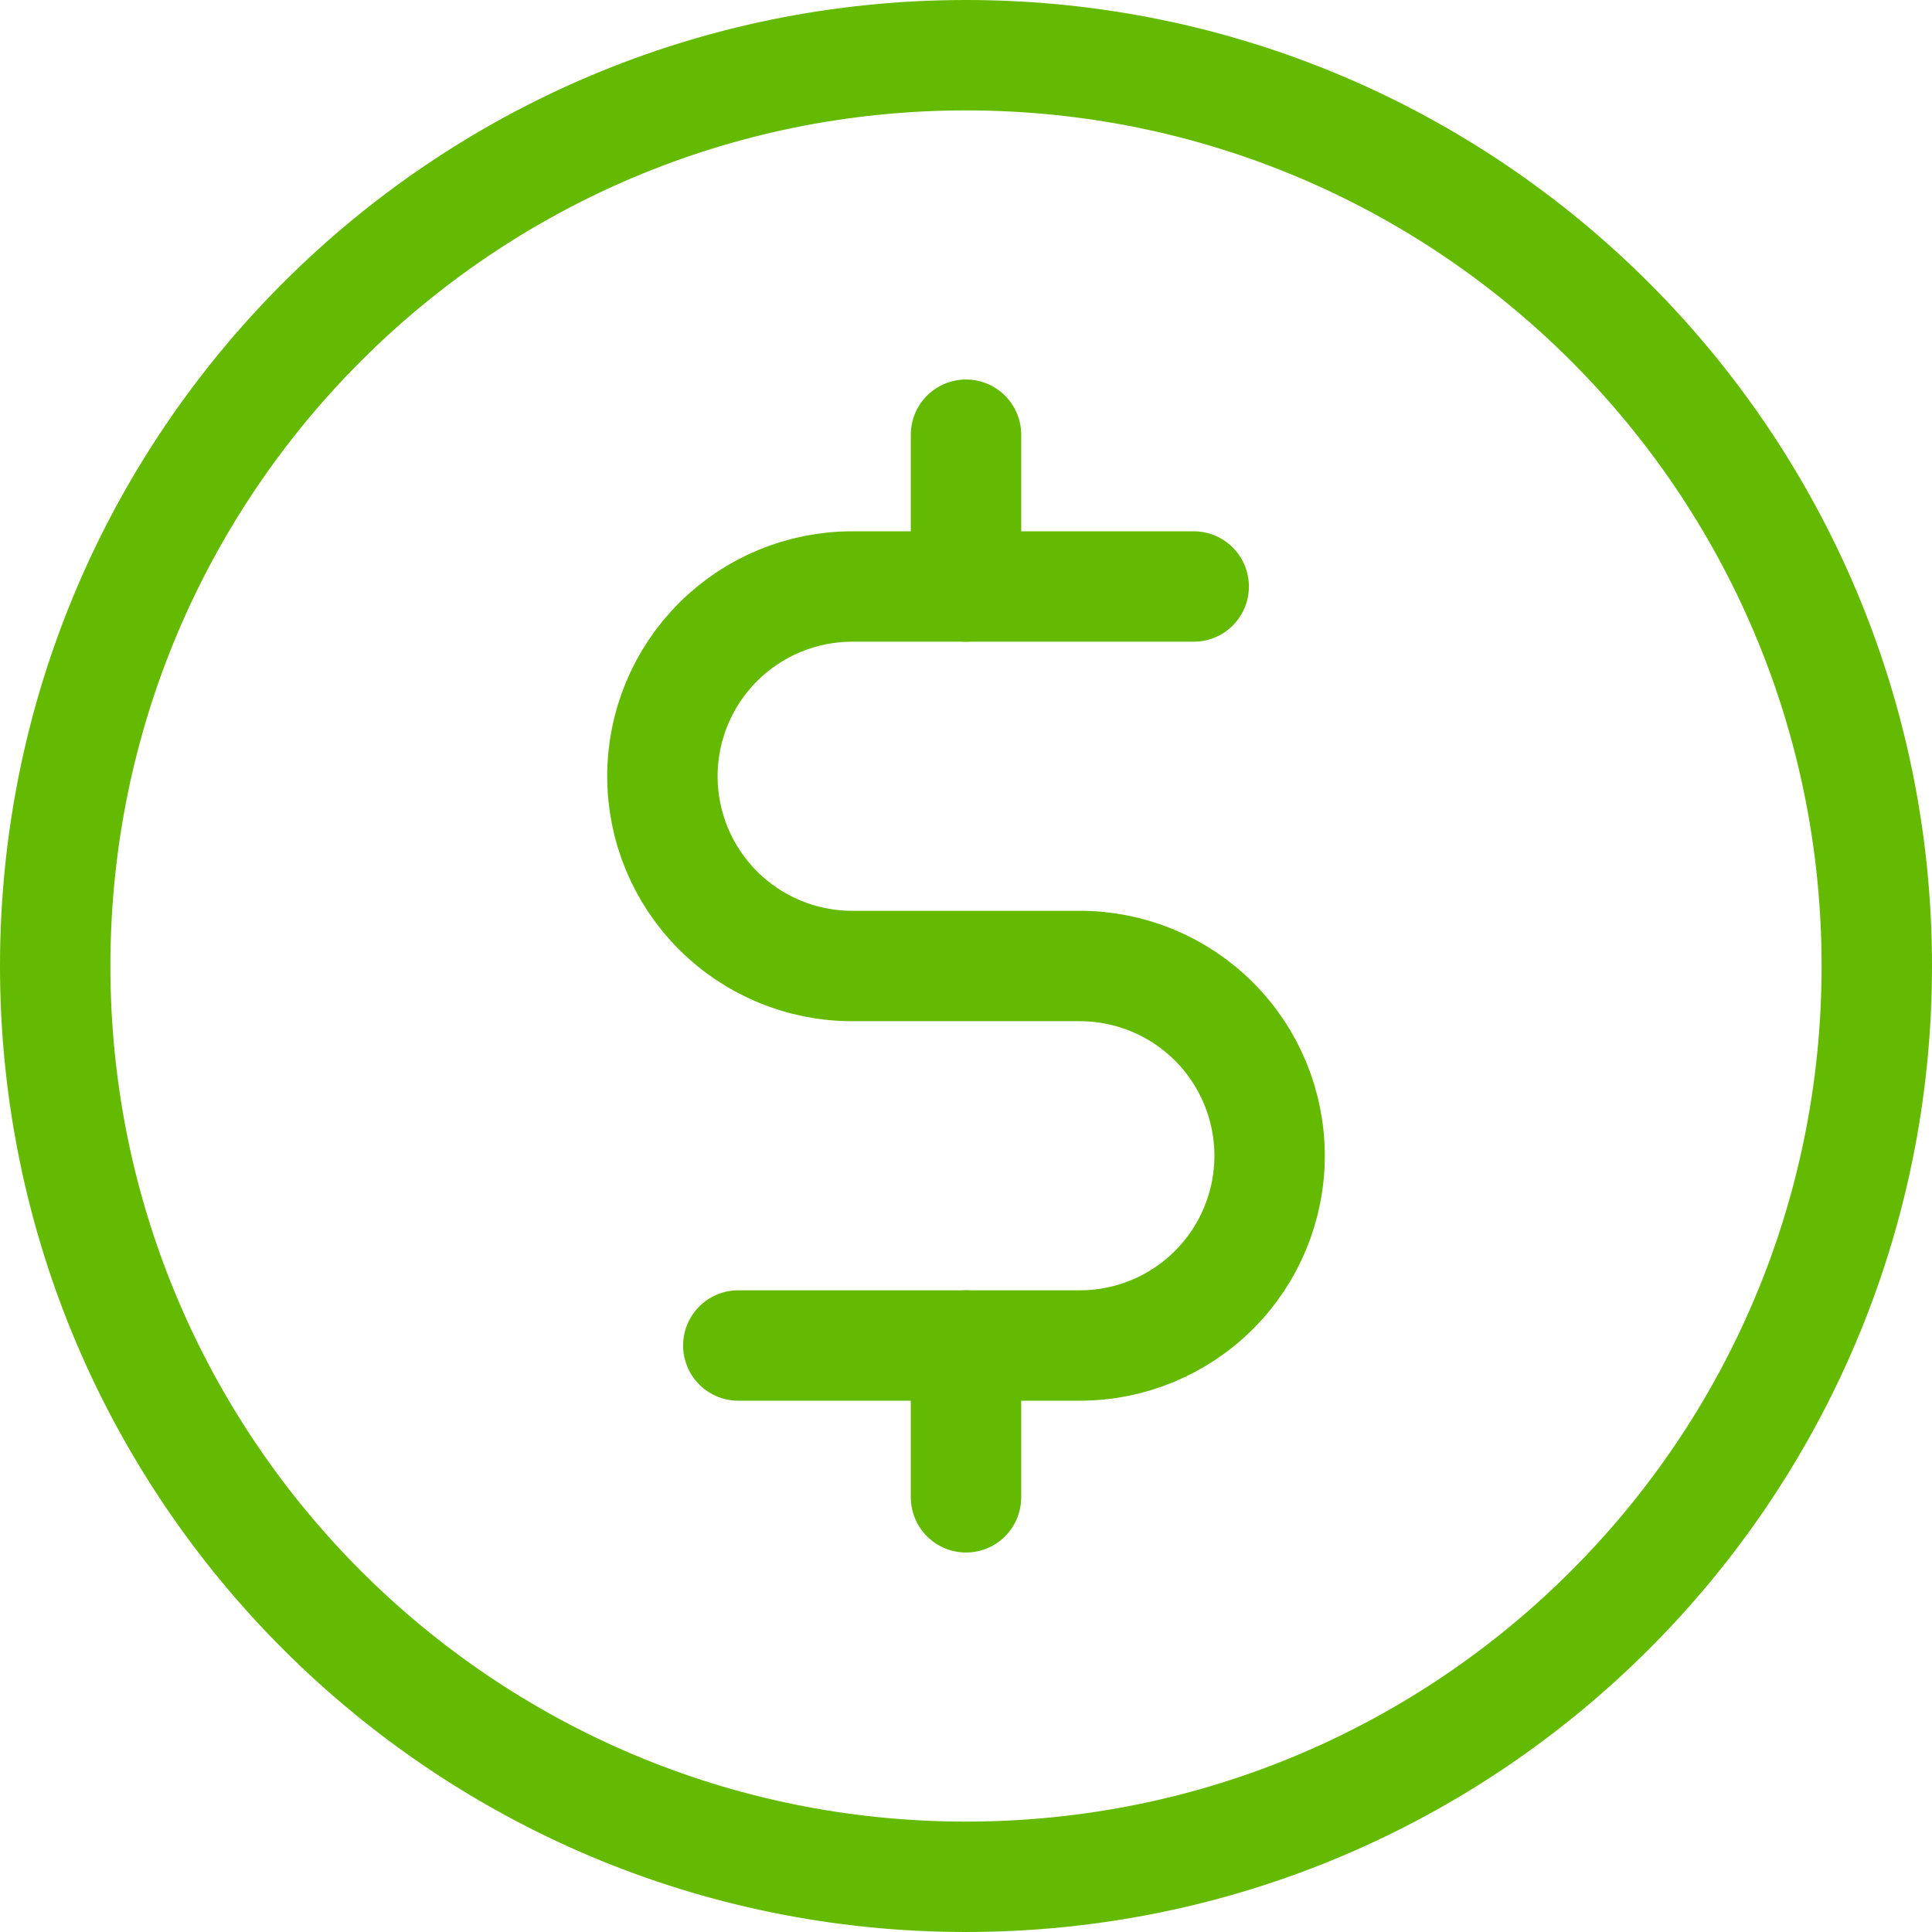 <?xml version="1.0" encoding="UTF-8"?>
<svg xmlns="http://www.w3.org/2000/svg" width="35" height="35" viewBox="0 0 35 35" fill="none">
  <path d="M17.5 7.875V10.625" stroke="#64BA00" stroke-width="2" stroke-linecap="round" stroke-linejoin="round"></path>
  <path d="M17.5 24.375V27.125" stroke="#64BA00" stroke-width="2" stroke-linecap="round" stroke-linejoin="round"></path>
  <path d="M17.5 34C26.613 34 34 26.613 34 17.5C34 8.387 26.613 1 17.5 1C8.387 1 1 8.387 1 17.5C1 26.613 8.387 34 17.5 34Z" stroke="#64BA00" stroke-width="2" stroke-linecap="round" stroke-linejoin="round"></path>
  <path d="M13.375 24.375H19.562C20.474 24.375 21.349 24.013 21.993 23.368C22.638 22.724 23 21.849 23 20.938C23 20.026 22.638 19.151 21.993 18.507C21.349 17.862 20.474 17.5 19.562 17.5H15.438C14.526 17.5 13.652 17.138 13.007 16.493C12.362 15.848 12 14.974 12 14.062C12 13.151 12.362 12.277 13.007 11.632C13.652 10.987 14.526 10.625 15.438 10.625H21.625" stroke="#64BA00" stroke-width="2" stroke-linecap="round" stroke-linejoin="round"></path>
</svg>
